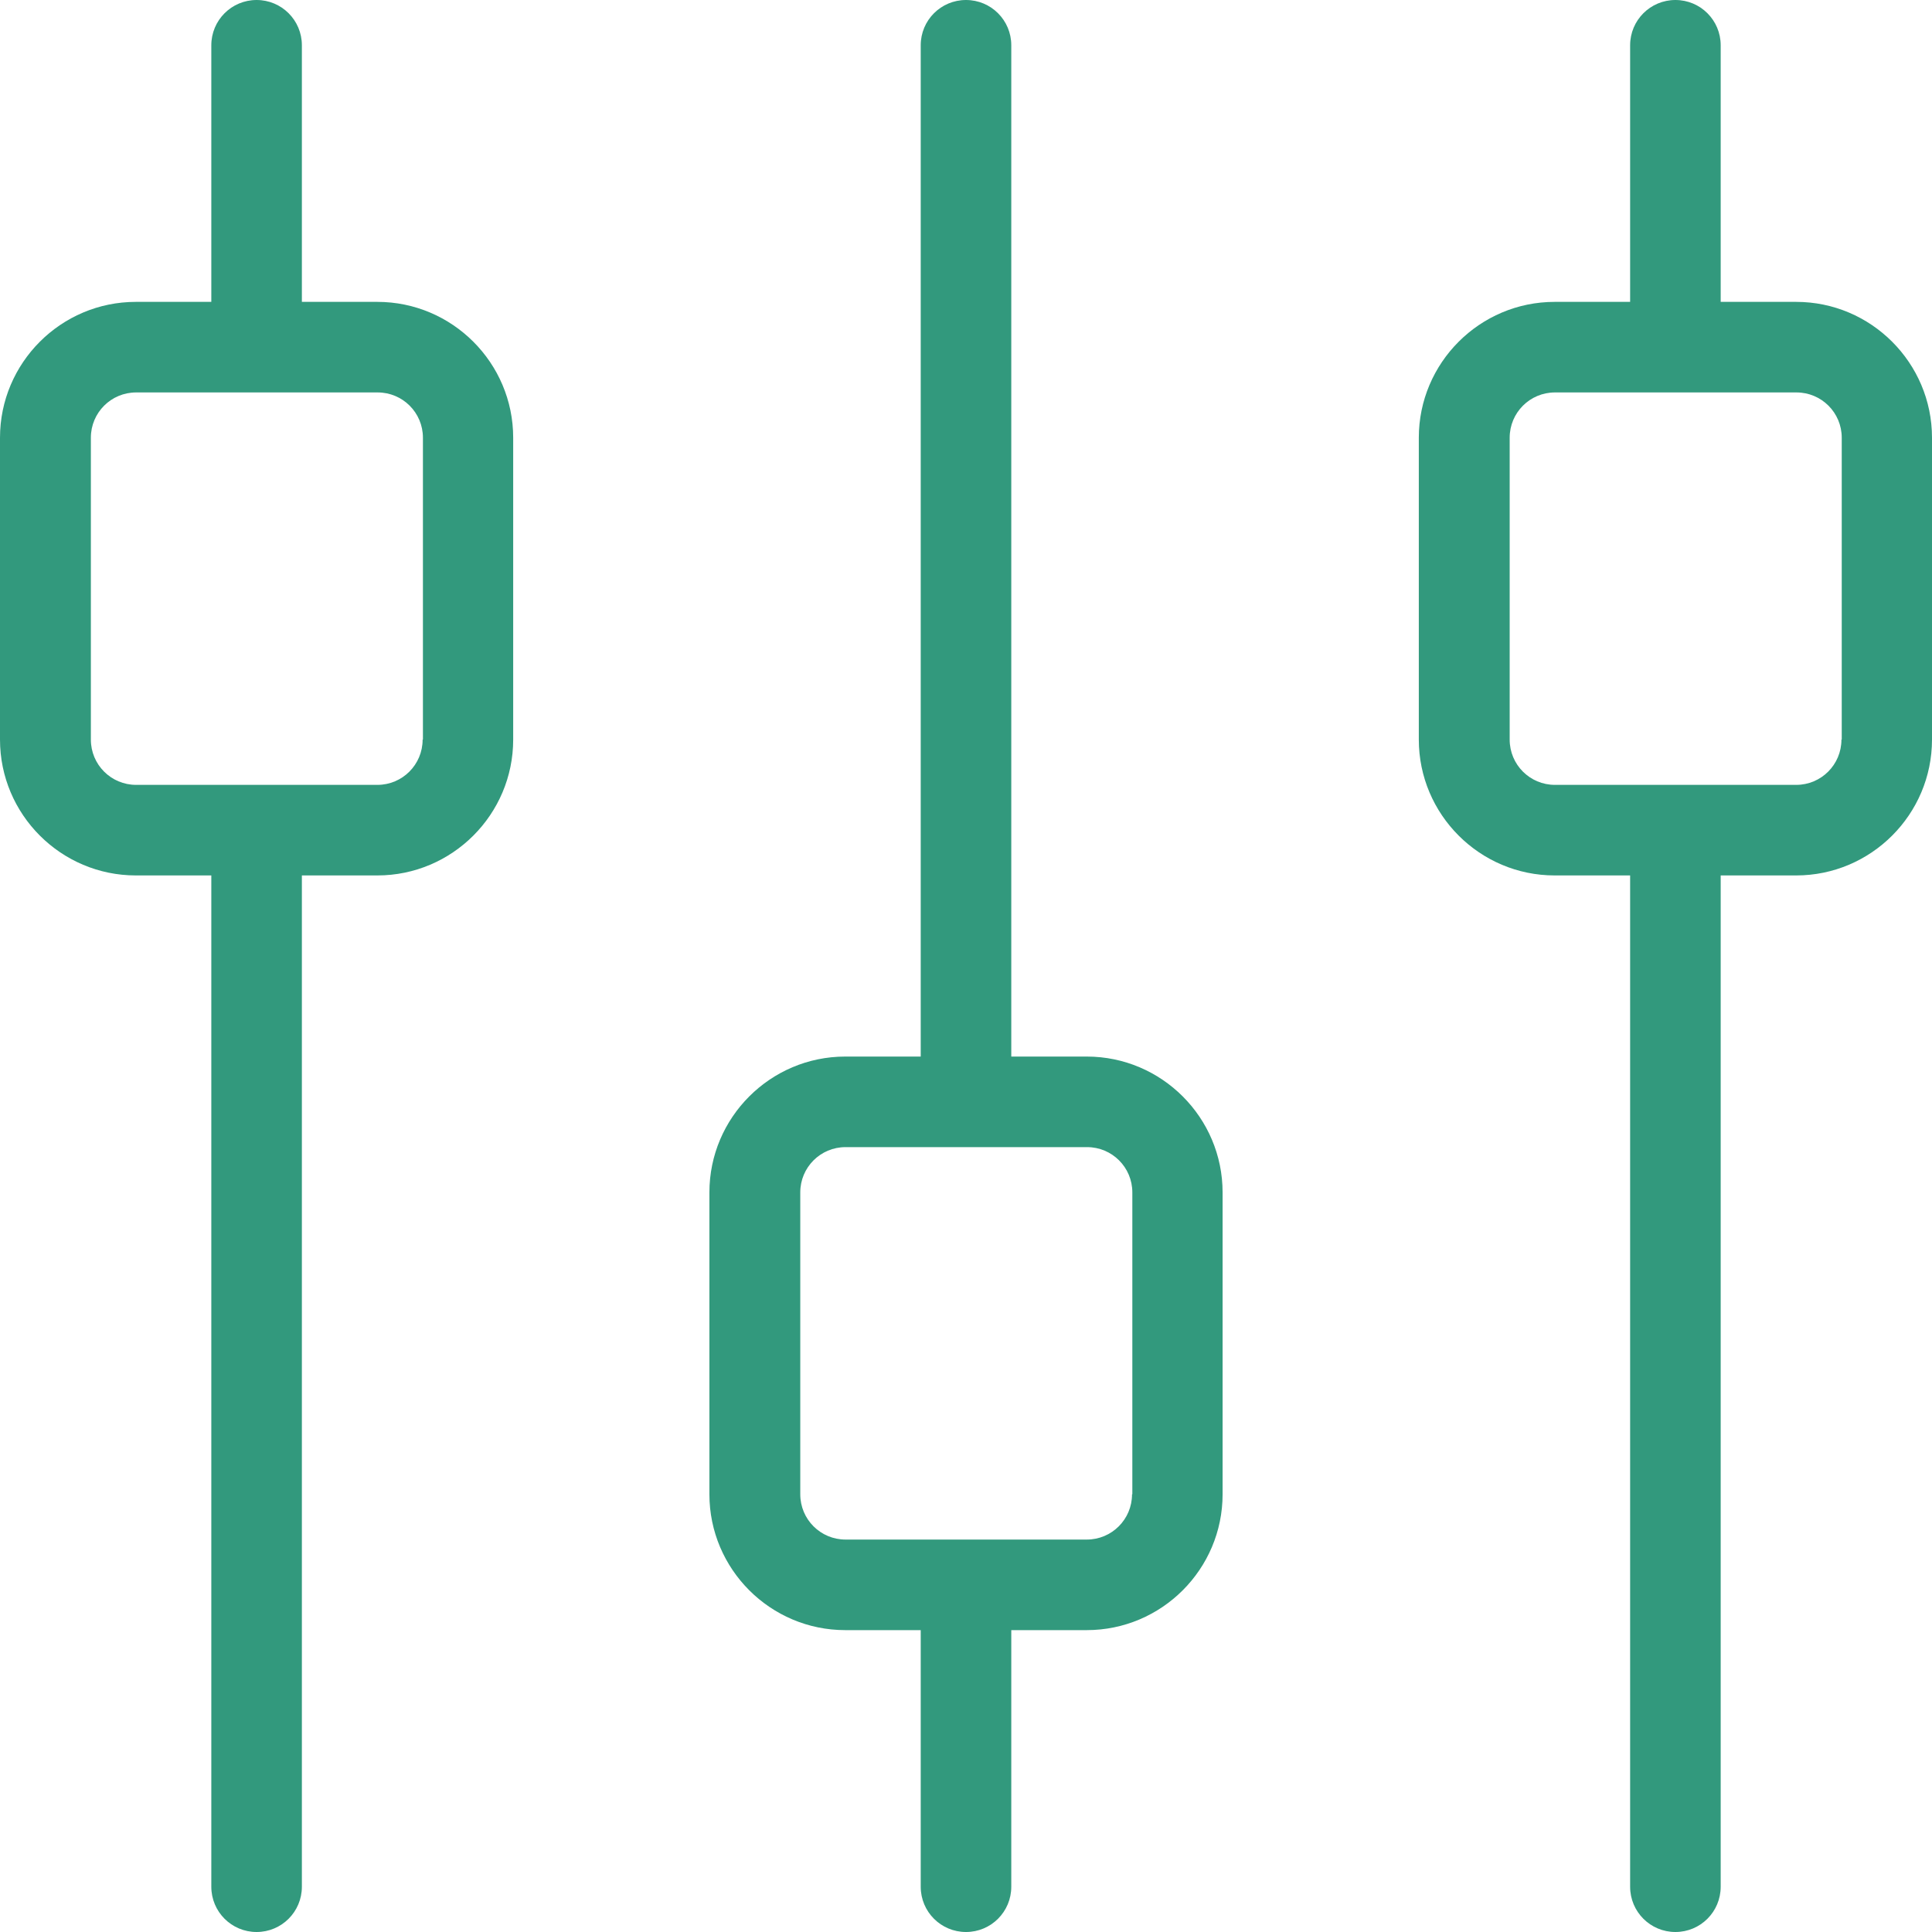 <svg xmlns="http://www.w3.org/2000/svg" width="64" height="64" viewBox="0 0 64 64" fill="none"><path d="M12.5 10H10V1.5C10 0.67 9.33 0 8.5 0C7.67 0 7 0.67 7 1.5V10H4.5C2.02 10 0 12.02 0 14.5V24.5C0 26.98 2.02 29 4.5 29H7V62.5C7 63.33 7.67 64 8.5 64C9.33 64 10 63.33 10 62.5V29H12.5C14.98 29 17 26.98 17 24.5V14.5C17 12.02 14.98 10 12.5 10ZM14 24.5C14 25.33 13.33 26 12.5 26H8.51H4.51C3.68 26 3.01 25.33 3.01 24.5V14.5C3.01 13.67 3.68 13 4.51 13H12.51C13.34 13 14.01 13.67 14.01 14.5V24.5H14Z" fill="#32997D"></path><path d="M36 35H33.5V1.5C33.5 0.67 32.83 0 32 0C31.17 0 30.5 0.67 30.5 1.5V35H28C25.52 35 23.5 37.02 23.5 39.5V49.5C23.5 51.98 25.52 54 28 54H30.5V62.5C30.5 63.33 31.17 64 32 64C32.83 64 33.5 63.33 33.5 62.5V54H36C38.48 54 40.5 51.98 40.5 49.5V39.5C40.5 37.02 38.48 35 36 35ZM37.5 49.5C37.5 50.33 36.83 51 36 51H32.01H28.01C27.18 51 26.51 50.33 26.51 49.5V39.5C26.51 38.67 27.18 38 28.01 38H36.01C36.84 38 37.51 38.67 37.51 39.5V49.5H37.5Z" fill="#32997D"></path><path d="M59.5 10H57V1.5C57 0.67 56.33 0 55.5 0C54.67 0 54 0.67 54 1.5V10H51.5C49.02 10 47 12.02 47 14.5V24.5C47 26.98 49.02 29 51.5 29H54V62.5C54 63.33 54.67 64 55.5 64C56.33 64 57 63.33 57 62.5V29H59.5C61.98 29 64 26.98 64 24.5V14.5C64 12.02 61.98 10 59.5 10ZM61 24.5C61 25.33 60.33 26 59.5 26H55.51H51.51C50.68 26 50.01 25.33 50.01 24.5V14.5C50.01 13.67 50.68 13 51.51 13H59.51C60.34 13 61.01 13.67 61.01 14.5V24.5H61Z" fill="#32997D"></path></svg>